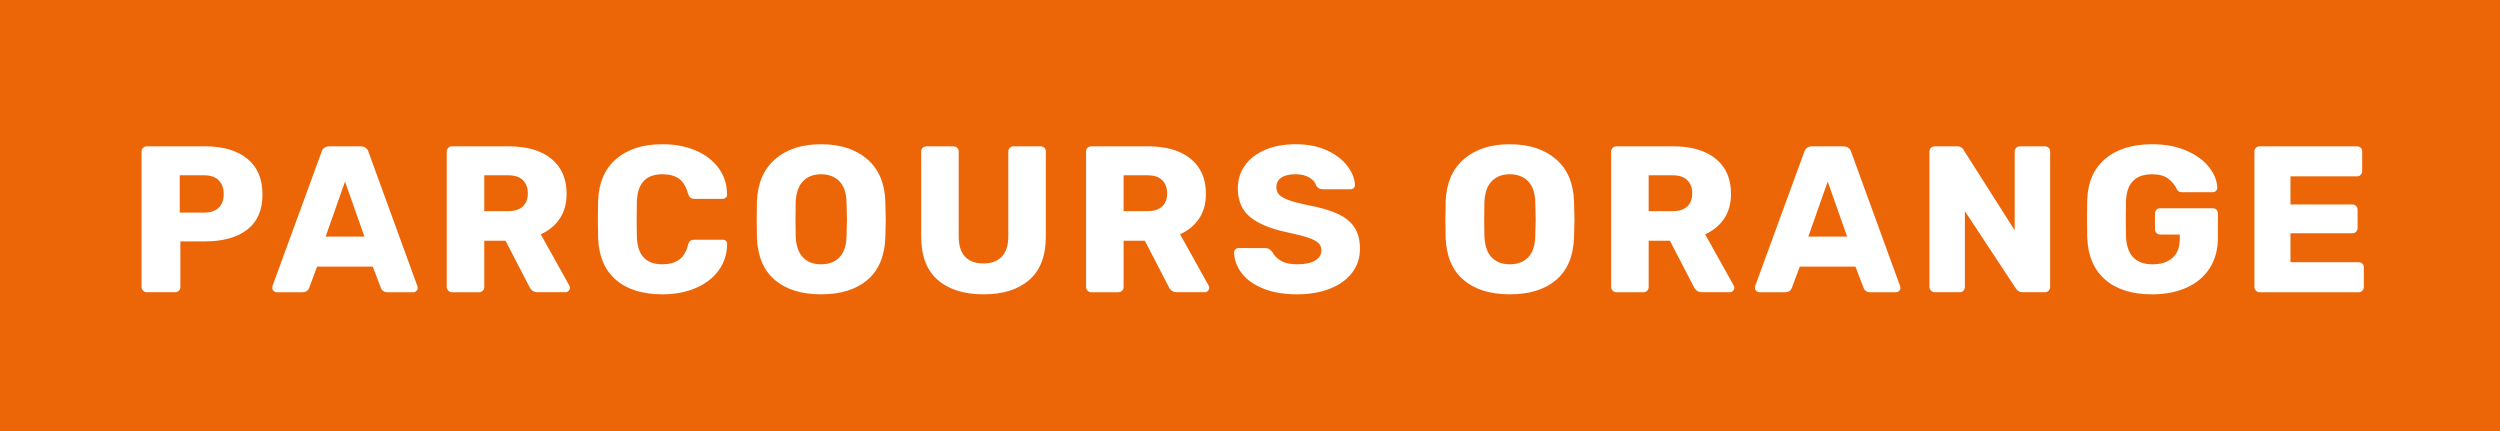 <?xml version="1.0" encoding="UTF-8"?>
<svg xmlns="http://www.w3.org/2000/svg" width="239.867" height="41.377" viewBox="0 0 239.867 41.377">
  <defs>
    <style>
      .uuid-c1ebb7a6-b6f9-42bd-8de1-17ef87425c9e {
        fill: #fff;
      }

      .uuid-2b0812ec-a266-4fe8-8ff5-55ab1aef3111 {
        fill: #ec6608;
      }
    </style>
  </defs>
  <g id="uuid-2437d1db-dbcd-48d3-ac66-38accd92f596" data-name="Calque 1"/>
  <g id="uuid-aaec6433-3d19-435a-b950-702a25cce49e" data-name="Calque 2">
    <g id="uuid-ecf4460d-3a8d-4f09-9b2a-a0d578fbe7b7" data-name="Calque 1">
      <g>
        <rect class="uuid-2b0812ec-a266-4fe8-8ff5-55ab1aef3111" width="239.867" height="41.377"/>
        <path class="uuid-c1ebb7a6-b6f9-42bd-8de1-17ef87425c9e" d="M14.084,28.039c-.133,0-.25-.05-.35-.15-.1-.1-.15-.217-.15-.35V14.539c0-.147,.05-.267,.15-.36,.1-.093,.217-.14,.35-.14h5.6c1.707,0,3.05,.393,4.03,1.18,.98,.787,1.47,1.933,1.47,3.44,0,1.493-.487,2.617-1.46,3.37-.973,.753-2.32,1.13-4.04,1.13h-2.38v4.38c0,.147-.05,.267-.15,.36-.1,.093-.223,.14-.37,.14h-2.7Zm5.5-7.64c.587,0,1.047-.15,1.38-.45,.333-.3,.5-.743,.5-1.33,0-.547-.157-.983-.47-1.31-.313-.327-.783-.49-1.41-.49h-2.34v3.58h2.34Zm6.96,7.64c-.107,0-.203-.043-.29-.13-.087-.087-.13-.183-.13-.29,0-.08,.007-.14,.02-.18l4.7-12.84c.04-.16,.127-.293,.26-.4,.133-.107,.307-.16,.52-.16h2.96c.213,0,.387,.053,.52,.16,.133,.107,.22,.24,.26,.4l4.68,12.84,.04,.18c0,.107-.043,.203-.13,.29-.087,.087-.19,.13-.31,.13h-2.46c-.32,0-.533-.14-.64-.42l-.78-2.04h-5.34l-.76,2.04c-.107,.28-.327,.42-.66,.42h-2.46Zm8.42-5.34l-1.86-5.28-1.86,5.28h3.72Zm8.4,5.34c-.133,0-.25-.05-.35-.15-.1-.1-.15-.217-.15-.35V14.539c0-.147,.05-.267,.15-.36,.1-.093,.217-.14,.35-.14h5.44c1.747,0,3.11,.397,4.09,1.19,.98,.793,1.47,1.917,1.47,3.37,0,.933-.22,1.727-.66,2.38-.44,.653-1.047,1.153-1.82,1.5l2.74,4.92c.04,.08,.06,.153,.06,.22,0,.107-.043,.203-.13,.29-.087,.087-.183,.13-.29,.13h-2.66c-.387,0-.66-.18-.82-.54l-2.28-4.4h-2.04v4.44c0,.147-.05,.267-.15,.36-.1,.093-.223,.14-.37,.14h-2.58Zm5.4-7.78c.613,0,1.08-.15,1.4-.45,.32-.3,.48-.717,.48-1.25,0-.533-.157-.957-.47-1.27-.313-.313-.783-.47-1.41-.47h-2.3v3.44h2.3Zm14.8,7.98c-1.907,0-3.397-.463-4.47-1.39-1.073-.927-1.643-2.27-1.71-4.03-.013-.36-.02-.947-.02-1.76,0-.827,.007-1.427,.02-1.8,.067-1.733,.647-3.07,1.74-4.01,1.093-.94,2.573-1.41,4.44-1.41,1.173,0,2.227,.197,3.16,.59,.933,.393,1.67,.953,2.21,1.68,.54,.727,.817,1.577,.83,2.55v.04c0,.107-.043,.197-.13,.27-.087,.073-.183,.11-.29,.11h-2.7c-.173,0-.307-.037-.4-.11-.093-.073-.173-.21-.24-.41-.187-.68-.48-1.157-.88-1.43-.4-.273-.927-.41-1.58-.41-1.573,0-2.387,.88-2.44,2.64-.013,.36-.02,.913-.02,1.66,0,.747,.007,1.313,.02,1.7,.053,1.76,.867,2.64,2.44,2.64,.653,0,1.187-.143,1.6-.43,.413-.287,.7-.757,.86-1.41,.053-.2,.127-.337,.22-.41,.093-.073,.233-.11,.42-.11h2.7c.12,0,.223,.04,.31,.12,.087,.08,.123,.18,.11,.3-.013,.973-.29,1.823-.83,2.55-.54,.727-1.277,1.287-2.21,1.68-.933,.393-1.987,.59-3.16,.59h0Zm15.22,0c-1.88,0-3.36-.46-4.44-1.38s-1.653-2.273-1.72-4.06c-.013-.387-.02-.96-.02-1.72,0-.773,.007-1.353,.02-1.74,.067-1.76,.65-3.117,1.75-4.07,1.1-.953,2.57-1.43,4.41-1.43s3.313,.477,4.42,1.43c1.107,.953,1.687,2.31,1.74,4.07,.027,.773,.04,1.353,.04,1.74,0,.373-.013,.947-.04,1.72-.067,1.787-.64,3.14-1.72,4.06s-2.56,1.38-4.44,1.38h0Zm0-2.88c.733,0,1.317-.22,1.75-.66,.433-.44,.663-1.113,.69-2.02,.027-.773,.04-1.32,.04-1.64,0-.347-.013-.893-.04-1.64-.027-.907-.26-1.58-.7-2.02s-1.02-.66-1.74-.66-1.297,.22-1.73,.66c-.433,.44-.67,1.113-.71,2.02-.013,.373-.02,.92-.02,1.64,0,.707,.007,1.253,.02,1.64,.04,.907,.273,1.58,.7,2.02,.427,.44,1.007,.66,1.74,.66h0Zm15.6,2.88c-1.88,0-3.35-.46-4.41-1.38-1.06-.92-1.59-2.307-1.59-4.16V14.539c0-.147,.05-.267,.15-.36,.1-.093,.217-.14,.35-.14h2.58c.147,0,.27,.047,.37,.14,.1,.093,.15,.213,.15,.36v8.14c0,.867,.203,1.517,.61,1.95,.407,.433,.997,.65,1.77,.65,.76,0,1.347-.22,1.76-.66,.413-.44,.62-1.087,.62-1.94V14.539c0-.147,.05-.267,.15-.36,.1-.093,.217-.14,.35-.14h2.6c.147,0,.267,.047,.36,.14,.093,.093,.14,.213,.14,.36v8.16c0,1.853-.53,3.24-1.59,4.16-1.06,.92-2.517,1.38-4.37,1.38h0Zm10.32-.2c-.133,0-.25-.05-.35-.15-.1-.1-.15-.217-.15-.35V14.539c0-.147,.05-.267,.15-.36,.1-.093,.217-.14,.35-.14h5.44c1.747,0,3.11,.397,4.09,1.19,.98,.793,1.47,1.917,1.47,3.37,0,.933-.22,1.727-.66,2.38-.44,.653-1.047,1.153-1.82,1.5l2.74,4.92c.04,.08,.06,.153,.06,.22,0,.107-.043,.203-.13,.29-.087,.087-.183,.13-.29,.13h-2.66c-.387,0-.66-.18-.82-.54l-2.28-4.4h-2.04v4.44c0,.147-.05,.267-.15,.36-.1,.093-.223,.14-.37,.14h-2.58Zm5.4-7.78c.613,0,1.08-.15,1.4-.45,.32-.3,.48-.717,.48-1.25,0-.533-.157-.957-.47-1.27-.313-.313-.783-.47-1.41-.47h-2.3v3.44h2.3Zm14.34,7.98c-1.267,0-2.353-.187-3.26-.56-.907-.373-1.59-.863-2.05-1.47-.46-.607-.703-1.27-.73-1.99,0-.107,.043-.203,.13-.29,.087-.087,.19-.13,.31-.13h2.52c.16,0,.29,.03,.39,.09,.1,.06,.203,.15,.31,.27,.173,.347,.453,.633,.84,.86,.387,.227,.9,.34,1.54,.34,.76,0,1.34-.12,1.74-.36,.4-.24,.6-.567,.6-.98,0-.293-.103-.533-.31-.72-.207-.187-.53-.353-.97-.5-.44-.147-1.093-.313-1.96-.5-1.6-.333-2.797-.823-3.59-1.47-.793-.647-1.19-1.57-1.19-2.77,0-.813,.227-1.54,.68-2.18,.453-.64,1.1-1.14,1.94-1.5,.84-.36,1.82-.54,2.94-.54,1.16,0,2.167,.2,3.02,.6,.853,.4,1.503,.903,1.95,1.51,.447,.607,.683,1.203,.71,1.79,0,.12-.04,.22-.12,.3s-.18,.12-.3,.12h-2.64c-.16,0-.29-.027-.39-.08-.1-.053-.19-.14-.27-.26-.08-.307-.297-.567-.65-.78-.353-.213-.79-.32-1.31-.32-.6,0-1.06,.107-1.38,.32-.32,.213-.48,.527-.48,.94,0,.28,.09,.513,.27,.7,.18,.187,.473,.357,.88,.51,.407,.153,.99,.31,1.75,.47,1.24,.227,2.23,.51,2.97,.85,.74,.34,1.283,.78,1.63,1.32,.347,.54,.52,1.217,.52,2.03,0,.893-.257,1.67-.77,2.33-.513,.66-1.227,1.167-2.14,1.52-.913,.353-1.957,.53-3.13,.53h0Zm20.42,0c-1.88,0-3.36-.46-4.44-1.38-1.08-.92-1.653-2.273-1.72-4.06-.013-.387-.02-.96-.02-1.72,0-.773,.007-1.353,.02-1.74,.067-1.76,.65-3.117,1.75-4.07,1.1-.953,2.57-1.43,4.41-1.43s3.313,.477,4.42,1.43c1.107,.953,1.687,2.31,1.74,4.07,.027,.773,.04,1.353,.04,1.74,0,.373-.013,.947-.04,1.72-.067,1.787-.64,3.14-1.72,4.06s-2.56,1.38-4.44,1.38h0Zm0-2.88c.733,0,1.317-.22,1.75-.66,.433-.44,.663-1.113,.69-2.02,.027-.773,.04-1.32,.04-1.64,0-.347-.013-.893-.04-1.64-.027-.907-.26-1.58-.7-2.02s-1.02-.66-1.74-.66-1.297,.22-1.73,.66c-.433,.44-.67,1.113-.71,2.02-.013,.373-.02,.92-.02,1.64,0,.707,.007,1.253,.02,1.64,.04,.907,.273,1.58,.7,2.02,.427,.44,1.007,.66,1.74,.66h0Zm10.22,2.68c-.133,0-.25-.05-.35-.15-.1-.1-.15-.217-.15-.35V14.539c0-.147,.05-.267,.15-.36,.1-.093,.217-.14,.35-.14h5.44c1.747,0,3.11,.397,4.09,1.19,.98,.793,1.47,1.917,1.47,3.37,0,.933-.22,1.727-.66,2.38-.44,.653-1.047,1.153-1.82,1.5l2.74,4.92c.04,.08,.06,.153,.06,.22,0,.107-.043,.203-.13,.29-.087,.087-.183,.13-.29,.13h-2.66c-.387,0-.66-.18-.82-.54l-2.28-4.4h-2.04v4.44c0,.147-.05,.267-.15,.36-.1,.093-.223,.14-.37,.14h-2.58Zm5.4-7.78c.613,0,1.08-.15,1.4-.45,.32-.3,.48-.717,.48-1.25,0-.533-.157-.957-.47-1.27-.313-.313-.783-.47-1.41-.47h-2.3v3.44h2.3Zm8.32,7.78c-.107,0-.203-.043-.29-.13-.087-.087-.13-.183-.13-.29,0-.08,.007-.14,.02-.18l4.7-12.84c.04-.16,.127-.293,.26-.4,.133-.107,.307-.16,.52-.16h2.96c.213,0,.387,.053,.52,.16,.133,.107,.22,.24,.26,.4l4.68,12.84,.04,.18c0,.107-.043,.203-.13,.29-.087,.087-.19,.13-.31,.13h-2.46c-.32,0-.533-.14-.64-.42l-.78-2.04h-5.34l-.76,2.04c-.107,.28-.327,.42-.66,.42h-2.46Zm8.42-5.34l-1.86-5.28-1.86,5.28h3.72Zm8.4,5.34c-.133,0-.25-.05-.35-.15-.1-.1-.15-.217-.15-.35V14.539c0-.147,.05-.267,.15-.36,.1-.093,.217-.14,.35-.14h2.12c.333,0,.56,.127,.68,.38l4.88,7.68v-7.56c0-.147,.05-.267,.15-.36,.1-.093,.217-.14,.35-.14h2.4c.147,0,.267,.047,.36,.14,.093,.093,.14,.213,.14,.36v12.98c0,.147-.047,.27-.14,.37-.093,.1-.213,.15-.36,.15h-2.14c-.293,0-.513-.127-.66-.38l-4.88-7.4v7.28c0,.133-.047,.25-.14,.35-.093,.1-.213,.15-.36,.15h-2.4Zm20.86,.2c-1.92,0-3.42-.47-4.5-1.41-1.08-.94-1.653-2.277-1.72-4.01-.013-.387-.02-1-.02-1.84s.007-1.453,.02-1.84c.067-1.693,.65-3,1.75-3.92,1.1-.92,2.59-1.38,4.47-1.38,1.267,0,2.37,.207,3.31,.62,.94,.413,1.66,.94,2.16,1.58s.763,1.3,.79,1.98c0,.12-.043,.22-.13,.3-.087,.08-.19,.12-.31,.12h-2.92c-.133,0-.24-.02-.32-.06-.08-.04-.147-.113-.2-.22-.173-.387-.447-.723-.82-1.01-.373-.287-.893-.43-1.56-.43-1.587,0-2.42,.84-2.5,2.52-.013,.373-.02,.953-.02,1.74,0,.773,.007,1.353,.02,1.74,.08,1.76,.933,2.64,2.56,2.64,.787,0,1.417-.203,1.89-.61,.473-.407,.71-1.03,.71-1.87v-.38h-1.88c-.147,0-.267-.05-.36-.15-.093-.1-.14-.223-.14-.37v-1.48c0-.147,.047-.27,.14-.37,.093-.1,.213-.15,.36-.15h5.04c.147,0,.267,.05,.36,.15,.093,.1,.14,.223,.14,.37v2.28c0,1.133-.26,2.11-.78,2.93s-1.257,1.447-2.21,1.88c-.953,.433-2.063,.65-3.33,.65h0Zm10.32-.2c-.133,0-.25-.05-.35-.15-.1-.1-.15-.217-.15-.35V14.539c0-.147,.05-.267,.15-.36,.1-.093,.217-.14,.35-.14h9.34c.147,0,.267,.047,.36,.14,.093,.093,.14,.213,.14,.36v1.88c0,.133-.047,.25-.14,.35-.093,.1-.213,.15-.36,.15h-6.38v2.7h5.94c.147,0,.267,.05,.36,.15,.093,.1,.14,.223,.14,.37v1.74c0,.133-.047,.25-.14,.35-.093,.1-.213,.15-.36,.15h-5.94v2.78h6.54c.147,0,.267,.047,.36,.14,.093,.093,.14,.213,.14,.36v1.88c0,.133-.047,.25-.14,.35-.093,.1-.213,.15-.36,.15h-9.5Z"/>
      </g>
    </g>
  </g>
</svg>